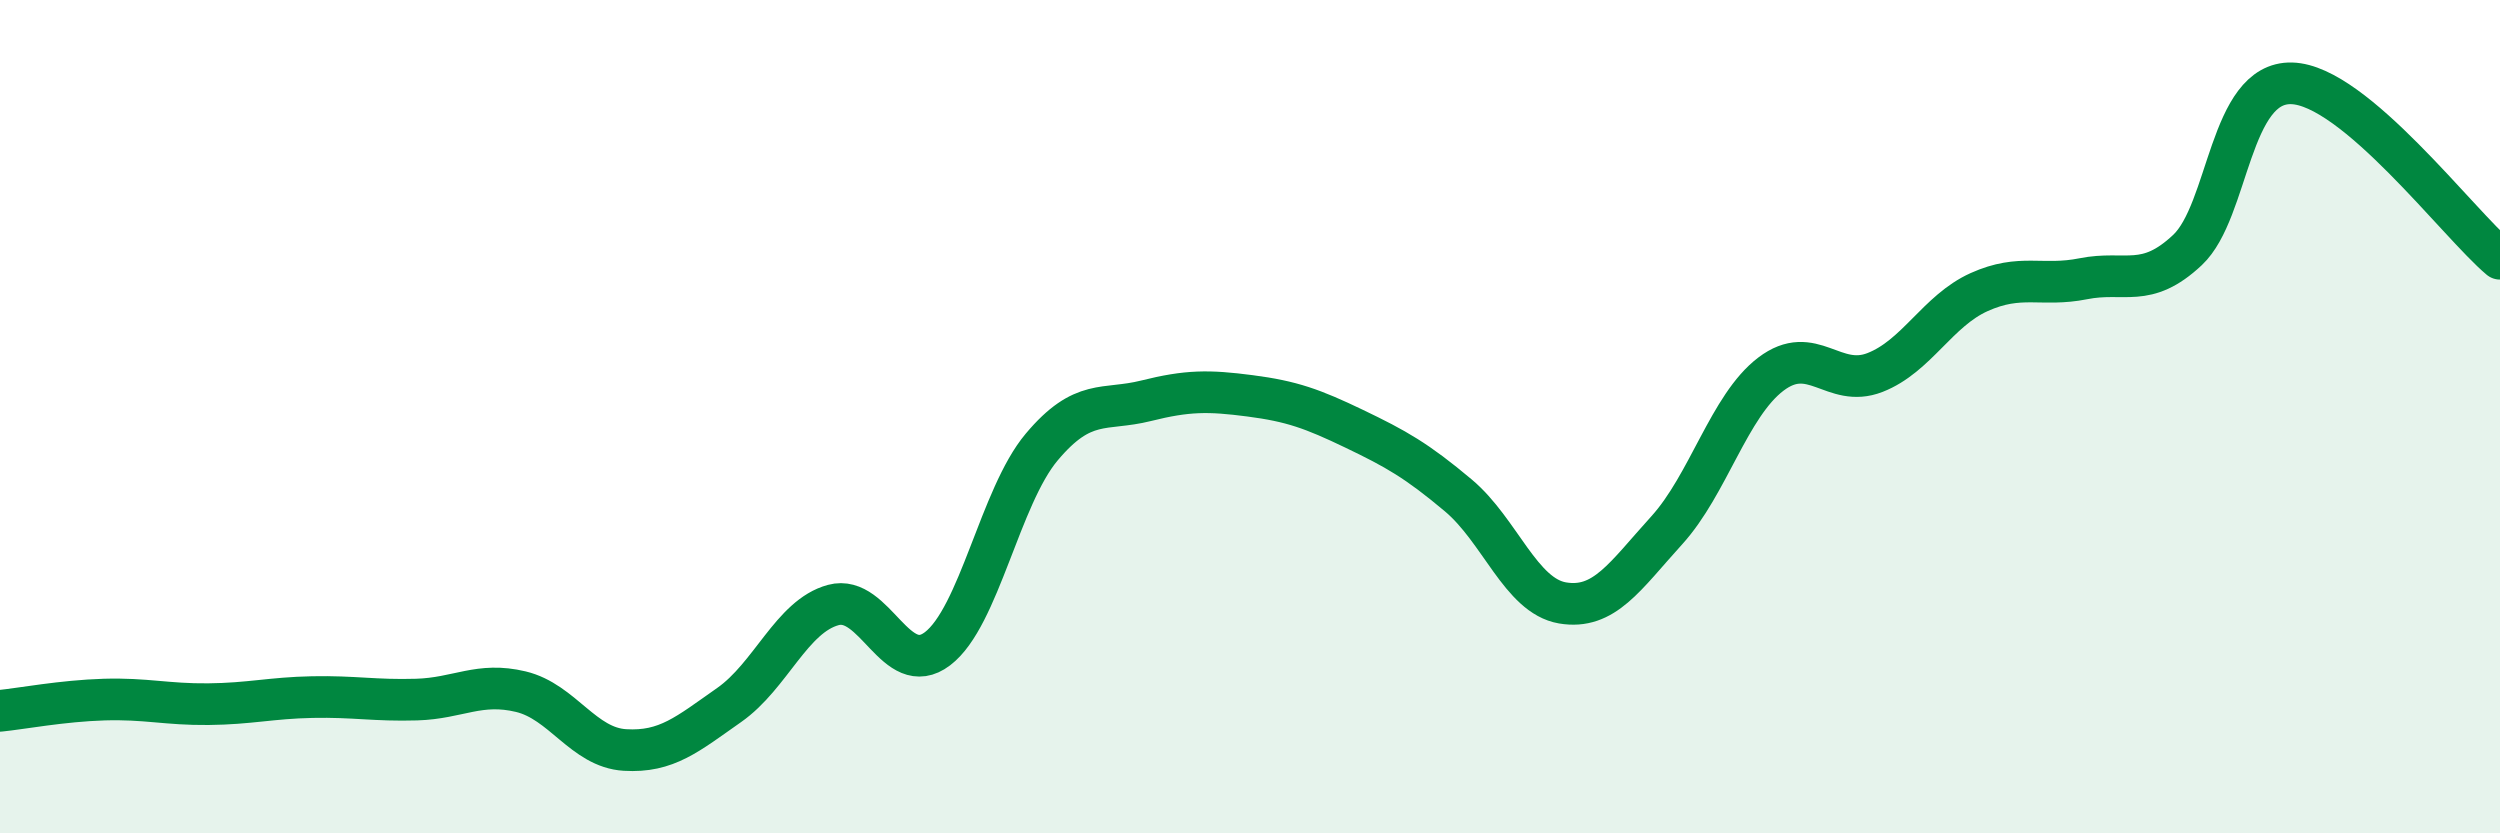 
    <svg width="60" height="20" viewBox="0 0 60 20" xmlns="http://www.w3.org/2000/svg">
      <path
        d="M 0,17.06 C 0.5,17.01 1.5,16.82 2.5,16.79 C 3.5,16.76 4,16.91 5,16.9 C 6,16.89 6.5,16.75 7.5,16.73 C 8.5,16.71 9,16.82 10,16.79 C 11,16.76 11.5,16.36 12.5,16.6 C 13.5,16.84 14,17.94 15,18 C 16,18.06 16.5,17.62 17.5,16.92 C 18.5,16.22 19,14.79 20,14.52 C 21,14.25 21.5,16.33 22.5,15.57 C 23.5,14.81 24,11.92 25,10.73 C 26,9.54 26.5,9.87 27.5,9.62 C 28.5,9.37 29,9.37 30,9.5 C 31,9.63 31.5,9.81 32.5,10.29 C 33.5,10.77 34,11.05 35,11.89 C 36,12.73 36.5,14.3 37.5,14.47 C 38.5,14.64 39,13.83 40,12.73 C 41,11.63 41.5,9.74 42.5,8.98 C 43.5,8.22 44,9.33 45,8.94 C 46,8.55 46.5,7.46 47.5,7.01 C 48.5,6.56 49,6.89 50,6.69 C 51,6.49 51.5,6.94 52.5,6 C 53.5,5.06 53.5,1.96 55,2 C 56.5,2.04 59,5.37 60,6.21L60 20L0 20Z"
        fill="#008740"
        opacity="0.1"
        stroke-linecap="round"
        stroke-linejoin="round"
      />
      <path
        d="M 0,17.06 C 0.5,17.01 1.5,16.82 2.5,16.79 C 3.5,16.76 4,16.91 5,16.9 C 6,16.89 6.5,16.75 7.5,16.73 C 8.5,16.71 9,16.82 10,16.79 C 11,16.76 11.5,16.36 12.5,16.6 C 13.5,16.84 14,17.94 15,18 C 16,18.06 16.5,17.62 17.5,16.92 C 18.5,16.22 19,14.79 20,14.52 C 21,14.25 21.5,16.33 22.5,15.57 C 23.5,14.81 24,11.92 25,10.73 C 26,9.54 26.5,9.87 27.5,9.62 C 28.5,9.37 29,9.37 30,9.5 C 31,9.63 31.5,9.81 32.5,10.29 C 33.5,10.77 34,11.05 35,11.89 C 36,12.73 36.5,14.3 37.5,14.47 C 38.5,14.64 39,13.83 40,12.73 C 41,11.63 41.5,9.74 42.5,8.98 C 43.5,8.22 44,9.33 45,8.94 C 46,8.55 46.5,7.46 47.5,7.01 C 48.5,6.56 49,6.89 50,6.69 C 51,6.49 51.5,6.94 52.5,6 C 53.5,5.06 53.5,1.96 55,2 C 56.5,2.04 59,5.37 60,6.21"
        stroke="#008740"
        stroke-width="1"
        fill="none"
        stroke-linecap="round"
        stroke-linejoin="round"
      />
    </svg>
  
